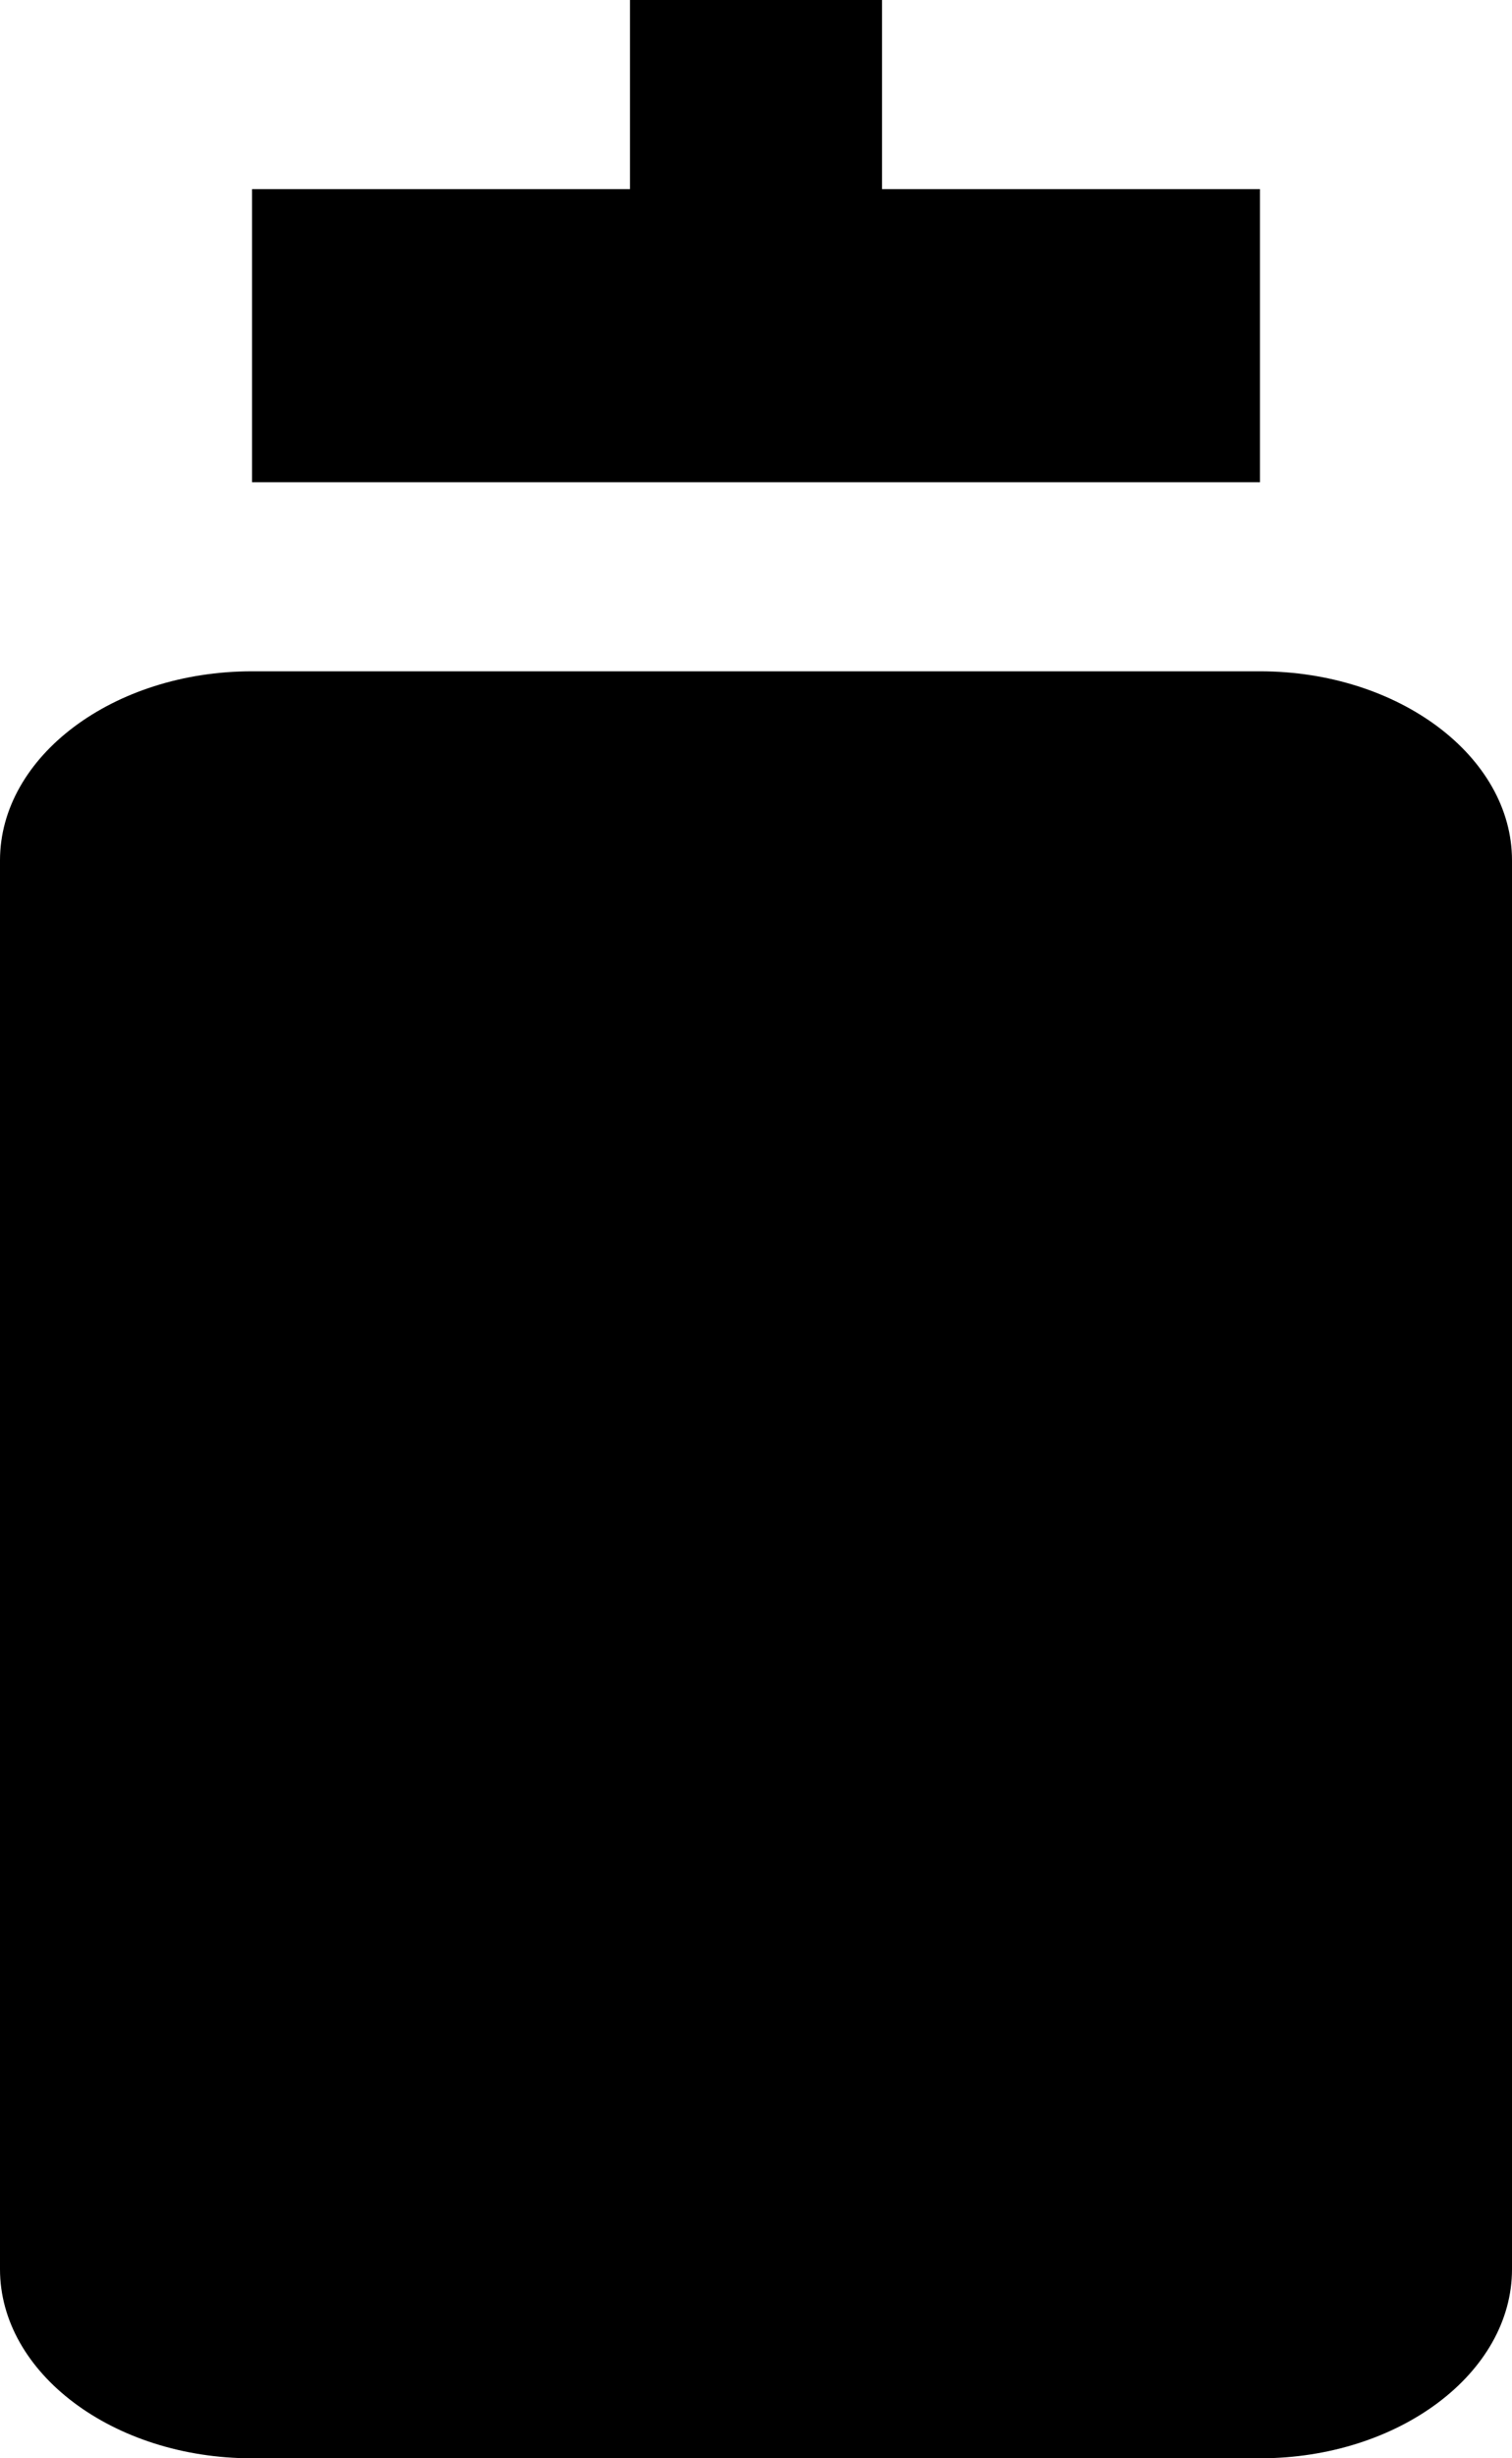 <?xml version="1.0" encoding="utf-8"?>
<!-- Generator: Adobe Illustrator 21.1.0, SVG Export Plug-In . SVG Version: 6.00 Build 0)  -->
<svg version="1.1" id="Layer_1" xmlns="http://www.w3.org/2000/svg" xmlns:xlink="http://www.w3.org/1999/xlink" x="0px" y="0px"
	 viewBox="0 0 48 78" style="enable-background:new 0 0 48 78;" xml:space="preserve">
<g>
	<path d="M40,21.3H8c-4.4,0-8,2.7-8,6V72c0,3.3,3.6,6,8,6h32c4.4,0,8-2.7,8-6V27.3C48,24,44.4,21.3,40,21.3z"/>
	<polygon points="40,6 28,6 28,0 20,0 20,6 8,6 8,15.3 40,15.3 	"/>
</g>
</svg>
